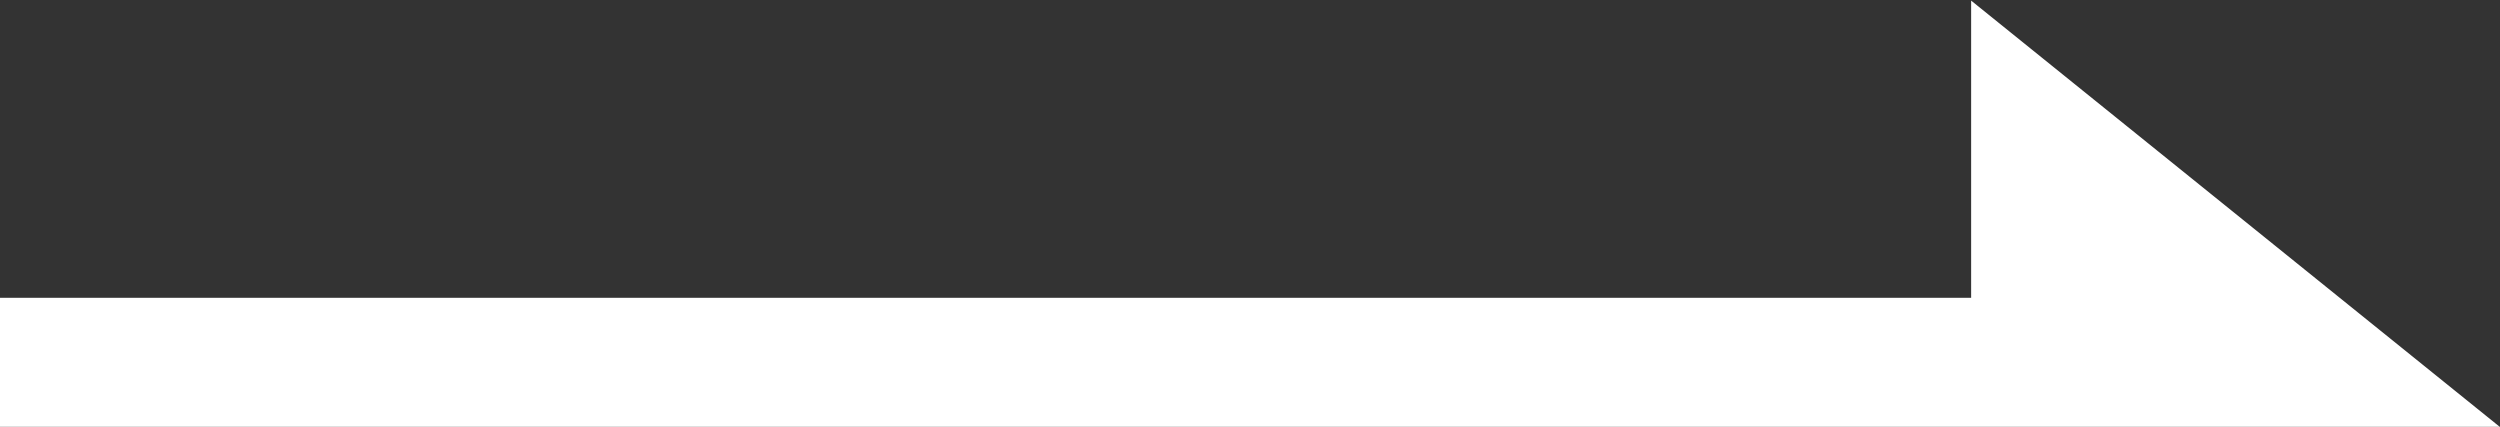 <svg xmlns="http://www.w3.org/2000/svg" width="61.5" height="10.5" viewBox="0 0 61.5 10.5">
  <rect x="0" y="0" width="61.5" height="10.5" fill="#333333" stroke="none"/>
  <defs>
    <style>
      .cls-1 {
        fill: #fff;
        fill-rule: evenodd;
      }
    </style>
  </defs>
  <path id="ya_w.svg" class="cls-1" d="M2183.99,80.826h48.5V73.515l13.01,10.49h-61.51V80.826Z" transform="translate(-2184 -73.5)"/>
</svg>
